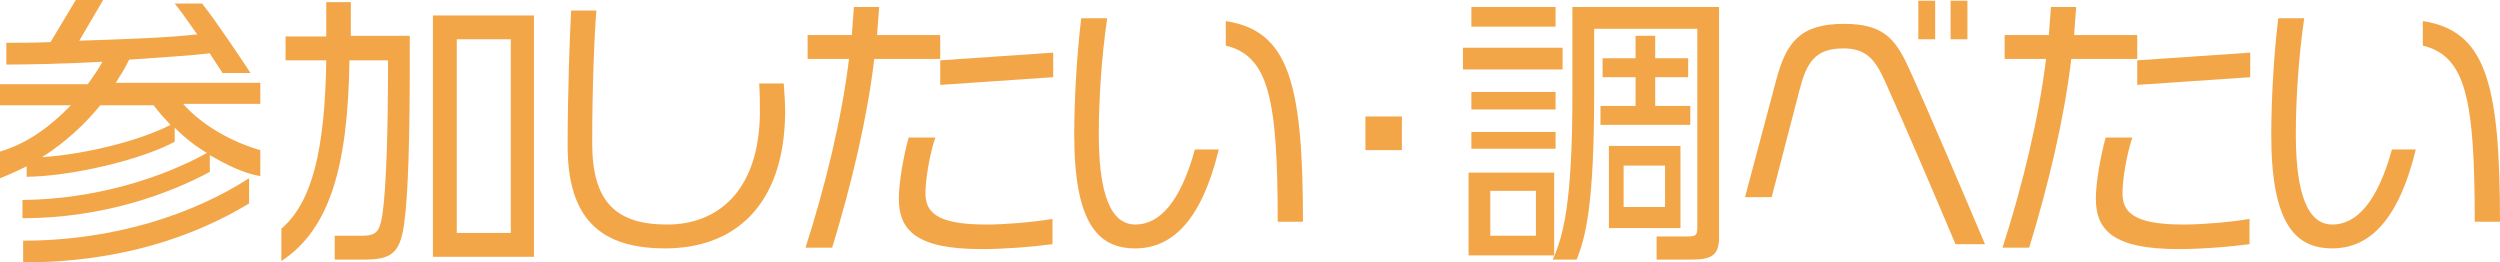 <?xml version="1.0" encoding="utf-8"?>
<!-- Generator: Adobe Illustrator 23.0.3, SVG Export Plug-In . SVG Version: 6.00 Build 0)  -->
<svg version="1.1" id="レイヤー_1" xmlns="http://www.w3.org/2000/svg" xmlns:xlink="http://www.w3.org/1999/xlink" x="0px"
	 y="0px" viewBox="0 0 356.3 37.4" style="enable-background:new 0 0 356.3 37.4;" xml:space="preserve">
<style type="text/css">
	.st0{enable-background:new    ;}
	.st1{fill:#F3A648;}
</style>
<g class="st0">
	<path class="st1" d="M29.9,22.1v2.4c-5.6,3-15,6.6-26.7,6.6v-2.6c10.3-0.1,19.8-3.1,26.3-6.7c-1.7-1-3.2-2.2-4.6-3.6v2
		c-4.6,2.5-14.4,4.9-21.1,5v-1.5c-1.2,0.6-2.5,1.2-3.8,1.7v-3.8c4.1-1.2,7.4-3.8,10.1-6.6H0v-3h12.5c0.8-1.1,1.5-2.1,2.1-3.2
		C9.2,9.1,4,9.2,0.9,9.2V6.1c1.7,0,3.9,0,6.3-0.1l3.6-6h3.9l-3.4,5.8c6-0.2,12.5-0.4,16.8-0.9c-1.2-1.7-2.3-3.3-3.2-4.4h3.9
		c2,2.5,6.2,8.8,6.9,9.9h-4c-0.2-0.4-1-1.5-1.8-2.8C27.3,7.9,23,8.2,18.4,8.5c-0.5,1.1-1.2,2.2-1.9,3.3h20.6v3h-11
		c2.7,3.1,7.1,5.5,11,6.6v3.7C34.7,24.7,32.3,23.5,29.9,22.1z M3.3,37.4v-3.1c13,0,24.3-3.8,32.2-8.9V29
		C27.9,33.6,17.3,37.4,3.3,37.4z M21.9,15h-7.6c-2.2,2.7-5,5.3-8.3,7.4c6.1-0.4,13.8-2.3,18.3-4.6C23.4,16.8,22.6,16,21.9,15z"/>
	<path class="st1" d="M57.6,31.9c-0.6,4.4-2,5.1-5.9,5.1h-4v-3.4h3.8c2.1,0,2.6-0.5,3-3c0.6-4.2,0.8-12.6,0.8-22h-5.5
		c-0.2,15.1-2.8,24.1-9.7,28.6v-4.6c4.4-3.8,6.2-11.2,6.4-24h-5.8V5.2h5.8V0.3H50v4.8h8.4v4.3C58.4,19.1,58.2,27.6,57.6,31.9z
		 M61.7,36.6V2.2h14.4v34.4C76.1,36.6,61.7,36.6,61.7,36.6z M72.8,5.6h-7.7v27.6h7.7V5.6z"/>
	<path class="st1" d="M94.8,35.4c-9.2,0-13.9-4.2-13.9-14.6c0-7.4,0.3-15.8,0.5-19.3H85c-0.3,3.4-0.6,11.3-0.6,18.9
		c0,8.4,3.4,11.6,10.7,11.6c7.2,0,13.1-4.8,13.2-15.9c0-1.3,0-2.7-0.1-4.2h3.5c0.1,1.4,0.2,2.8,0.2,4.1
		C111.8,29.5,104.5,35.4,94.8,35.4z"/>
	<path class="st1" d="M124.6,8.4c-1,8.5-3.3,18.1-6,26.9h-3.8c2.9-9,5.2-18.6,6.2-26.9h-5.9V5h6.3c0.1-1.4,0.2-2.8,0.3-4h3.6
		c-0.1,1.3-0.2,2.6-0.3,4h9v3.4H124.6z M139.9,35.5c-9.2,0-11.8-2.6-11.8-7.2c0-2.3,0.7-6.2,1.4-8.7h3.8c-0.8,2.4-1.4,5.9-1.4,7.9
		c0,2.5,1.2,4.5,8.6,4.5h0.2c2.3,0,6.4-0.3,9.3-0.8v3.6C147,35.2,143.1,35.5,139.9,35.5z M134,12.1V8.6l16.1-1.1V11L134,12.1z"/>
	<path class="st1" d="M161.8,35.4c-5.2,0-8.7-3.4-8.7-16.2c0-5.2,0.4-11.8,1-16.6h3.7c-0.8,5.4-1.2,11.6-1.2,16.6
		c0,10.6,2.7,12.8,5.2,12.8c3.4,0,6.4-3.1,8.5-10.7h3.4C171.3,31.2,167.2,35.4,161.8,35.4z M182.1,31.6c0-17.6-1.3-23.6-7.4-25.1V3
		c8.9,1.4,11,8.6,11,28.6H182.1z"/>
	<path class="st1" d="M194.6,21.4v-4.8h5.2v4.8C199.8,21.4,194.6,21.4,194.6,21.4z"/>
	<path class="st1" d="M208.5,10V6.8h14.2v3.1h-14.2V10z M209.3,36.4V24.6h12.2v11.8H209.3z M209.7,3.8V1h12v2.8H209.7z M209.7,15.6
		v-2.5h12v2.5H209.7z M209.7,21.2v-2.4h12v2.4H209.7z M218.9,27.2h-6.5v6.4h6.5V27.2z M241.1,37h-5v-3.3h4.3c1.2,0,1.5-0.1,1.5-1.2
		V4.1h-14.7v9.3c0,15.7-1.2,20.4-2.5,23.6h-3.4c1.5-3.4,2.8-8,2.8-23.6V1H245v32.4C245.1,36.3,244.1,37,241.1,37z M228.1,17.8v-2.7
		h5V11h-4.7V8.3h4.7V5.1h2.8v3.2h4.7V11h-4.7v4.1h5v2.7H228.1z M229.3,32.5V20.8h10.2v11.7H229.3z M237.3,23.6h-5.9v5.9h5.9V23.6z"
		/>
	<path class="st1" d="M278.7,34.8c-3.3-7.8-6.8-16-10-23.1c-1.4-3.1-2.6-4.8-6-4.8c-4,0-5.2,2-6.2,5.8l-4,15.4h-3.8l4.5-16.9
		c1.4-5.1,3.3-7.8,9.6-7.8c5.6,0,7.3,2.1,9.2,6.2c3.4,7.5,7.8,17.9,10.9,25.2H278.7z M273.4,5.6V0.1h2.4v5.5H273.4z M278,5.6V0.1
		h2.4v5.5H278z"/>
	<path class="st1" d="M295.2,8.4c-1,8.5-3.3,18.1-6,26.9h-3.8c2.9-9,5.2-18.6,6.2-26.9h-5.9V5h6.3c0.1-1.4,0.2-2.8,0.3-4h3.6
		c-0.1,1.3-0.2,2.6-0.3,4h9v3.4H295.2z M310.5,35.5c-9.2,0-11.8-2.6-11.8-7.2c0-2.3,0.7-6.2,1.4-8.7h3.8c-0.8,2.4-1.4,5.9-1.4,7.9
		c0,2.5,1.2,4.5,8.6,4.5h0.2c2.3,0,6.4-0.3,9.3-0.8v3.6C317.6,35.2,313.7,35.5,310.5,35.5z M304.6,12.1V8.6l16.1-1.1V11L304.6,12.1z
		"/>
	<path class="st1" d="M332.4,35.4c-5.2,0-8.7-3.4-8.7-16.2c0-5.2,0.4-11.8,1-16.6h3.7c-0.8,5.4-1.2,11.6-1.2,16.6
		c0,10.6,2.7,12.8,5.2,12.8c3.4,0,6.4-3.1,8.5-10.7h3.4C341.9,31.2,337.8,35.4,332.4,35.4z M352.7,31.6c0-17.6-1.3-23.6-7.4-25.1V3
		c8.9,1.4,11,8.6,11,28.6H352.7z"/>
</g>
</svg>
